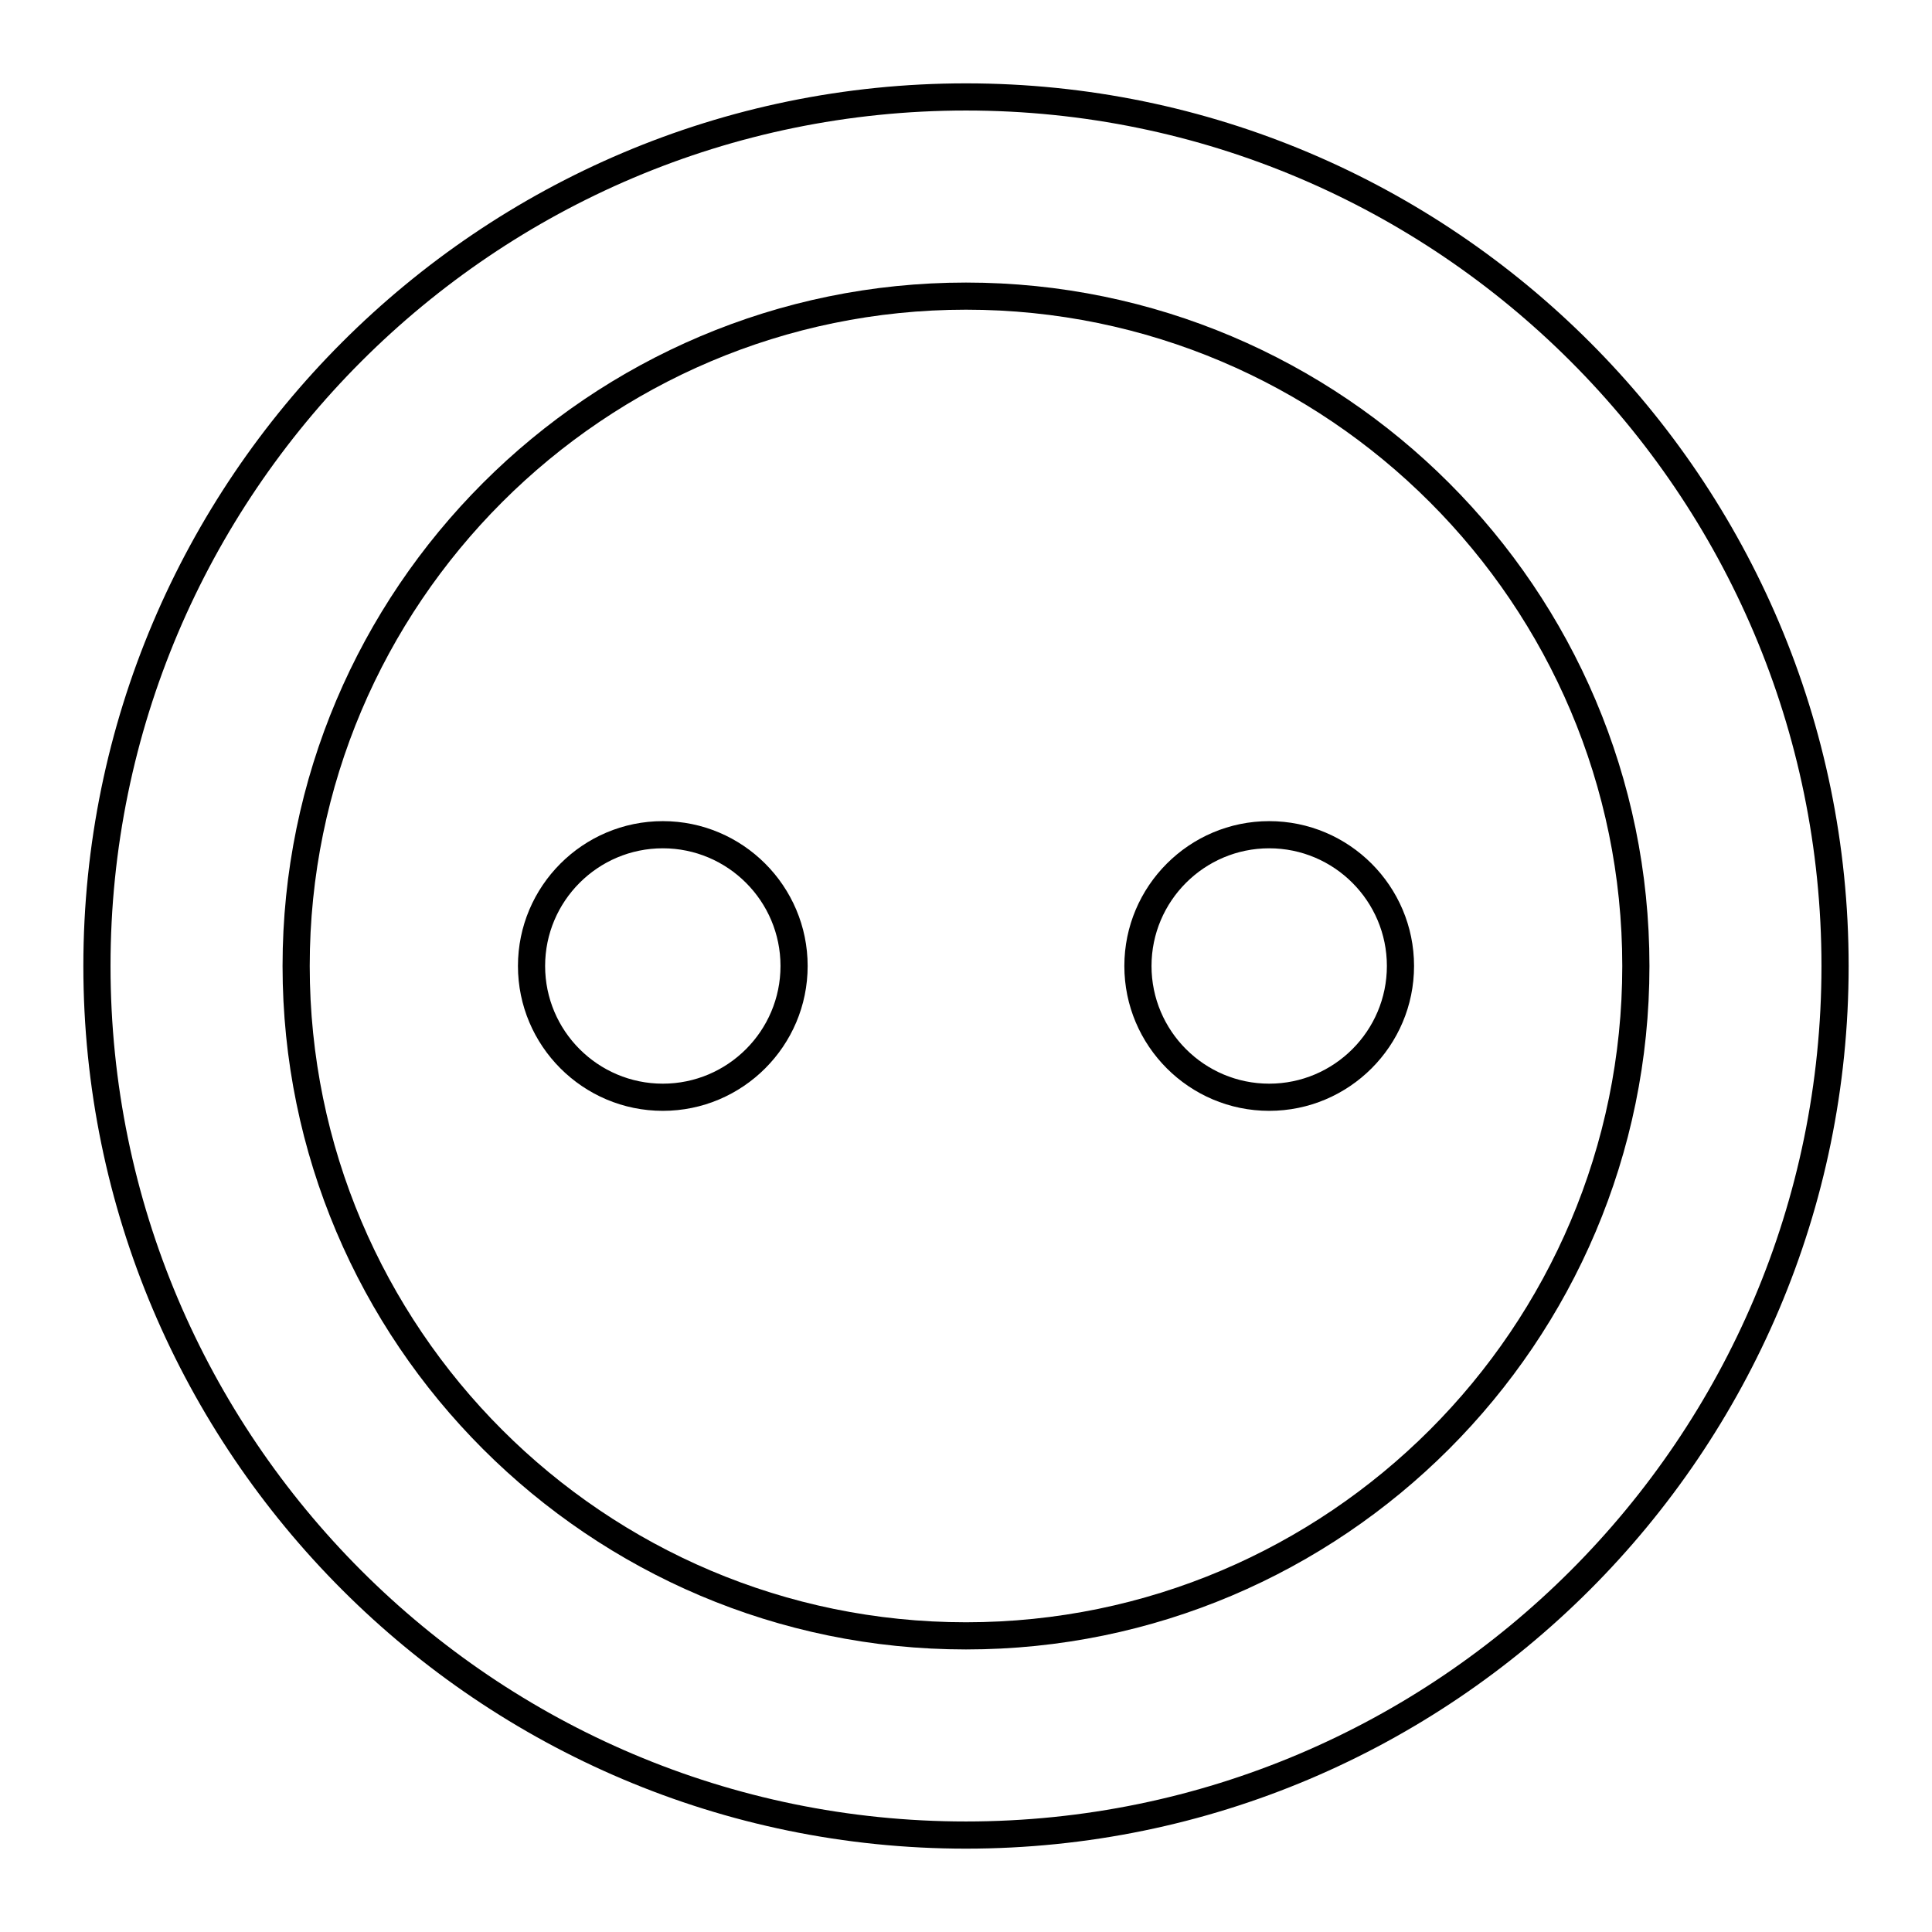 <?xml version="1.0" encoding="UTF-8"?>
<!-- Uploaded to: SVG Repo, www.svgrepo.com, Generator: SVG Repo Mixer Tools -->
<svg fill="#000000" width="800px" height="800px" version="1.1" viewBox="144 144 512 512" xmlns="http://www.w3.org/2000/svg">
 <g>
  <path d="m400 166.09c-128.98 0-233.91 104.93-233.91 233.91s104.93 233.91 233.91 233.91c128.98 0 233.91-104.93 233.91-233.91 0.004-128.98-104.93-233.91-233.91-233.91zm0 460.62c-125.01 0-226.71-101.7-226.71-226.71 0-125.01 101.7-226.71 226.71-226.71s226.71 101.7 226.71 226.71c-0.004 125.01-101.71 226.71-226.71 226.71z"/>
  <path d="m400 218.88c-99.871 0-181.12 81.25-181.12 181.12 0 99.867 81.25 181.12 181.12 181.12 99.867 0 181.12-81.25 181.12-181.12 0-99.871-81.25-181.12-181.12-181.12zm0 355.04c-95.902 0-173.92-78.02-173.92-173.92-0.004-95.902 78.02-173.93 173.92-173.93 95.898 0 173.92 78.023 173.92 173.93 0 95.898-78.023 173.92-173.92 173.92z"/>
  <path d="m480.35 361.61c-21.164 0-38.387 17.219-38.387 38.387 0 21.164 17.219 38.387 38.387 38.387 21.168 0 38.387-17.219 38.387-38.387s-17.223-38.387-38.387-38.387zm0 69.574c-17.195 0-31.188-13.992-31.188-31.188s13.992-31.188 31.188-31.188c17.195 0 31.188 13.988 31.188 31.188 0 17.195-13.992 31.188-31.188 31.188z"/>
  <path d="m319.65 361.61c-21.164 0-38.387 17.219-38.387 38.387 0 21.164 17.219 38.387 38.387 38.387 21.168 0 38.387-17.219 38.387-38.387s-17.219-38.387-38.387-38.387zm0 69.574c-17.195 0-31.188-13.992-31.188-31.188s13.992-31.188 31.188-31.188c17.199 0 31.191 13.988 31.191 31.188 0 17.195-13.992 31.188-31.191 31.188z"/>
 </g>
</svg>